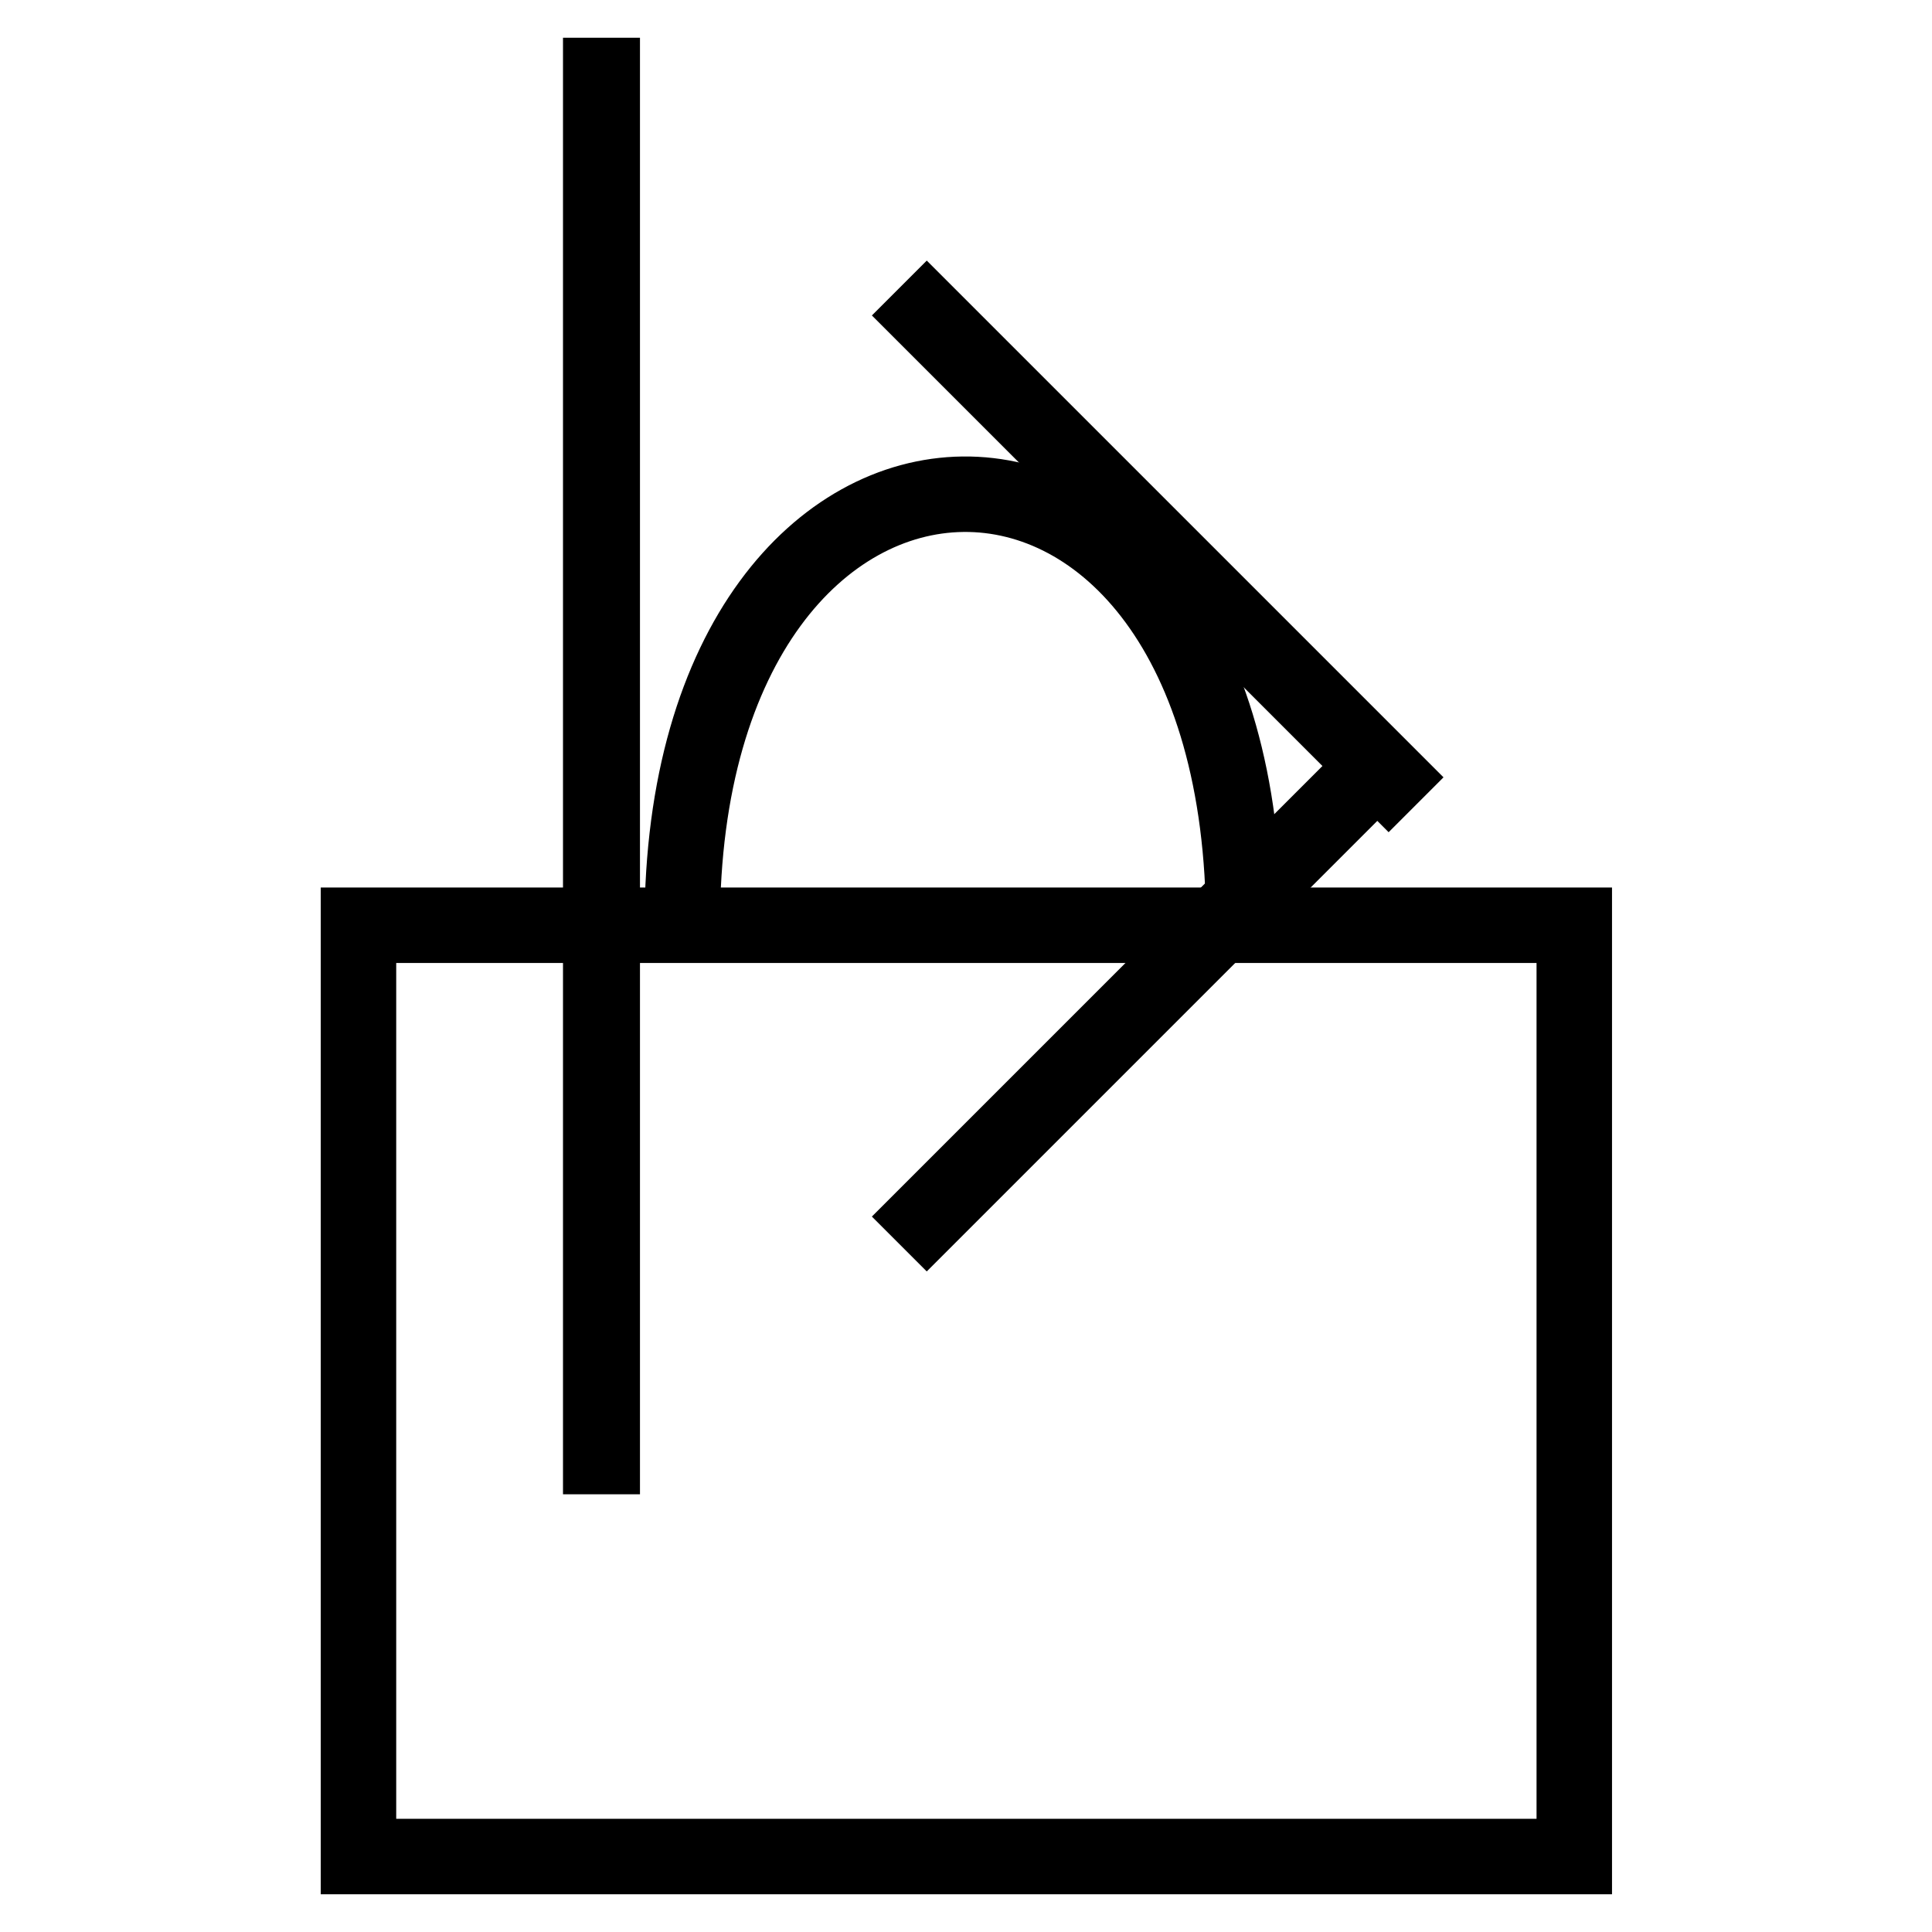 <?xml version="1.0" encoding="utf-8"?>
<!-- Svg Vector Icons : http://www.onlinewebfonts.com/icon -->
<!DOCTYPE svg PUBLIC "-//W3C//DTD SVG 1.1//EN" "http://www.w3.org/Graphics/SVG/1.1/DTD/svg11.dtd">
<svg version="1.1" xmlns="http://www.w3.org/2000/svg" xmlns:xlink="http://www.w3.org/1999/xlink" x="0px" y="0px" viewBox="0 0 256 256" enable-background="new 0 0 256 256" xml:space="preserve">
<g><g><path stroke-width="10" fill-opacity="0" stroke="#000000"  d="M208.5,246H47.5V122.6h43.8h117.3V246z"/><path stroke-width="10" fill-opacity="0" stroke="#000000"  d="M90.4,122.6c0-75.3,74.4-77,74.4,0"/><path stroke-width="10" fill-opacity="0" stroke="#000000"  d="M79.6,10h0.2v183h-0.2V10z"/><path stroke-width="10" fill-opacity="0" stroke="#000000"  d="M122.8,41.6l61.4,61.4l-0.2,0.2l-61.4-61.4L122.8,41.6z"/><path stroke-width="10" fill-opacity="0" stroke="#000000"  d="M182.4,101.4l0.2,0.2l-59.8,59.8l-0.2-0.2L182.4,101.4z"/></g></g>
</svg>